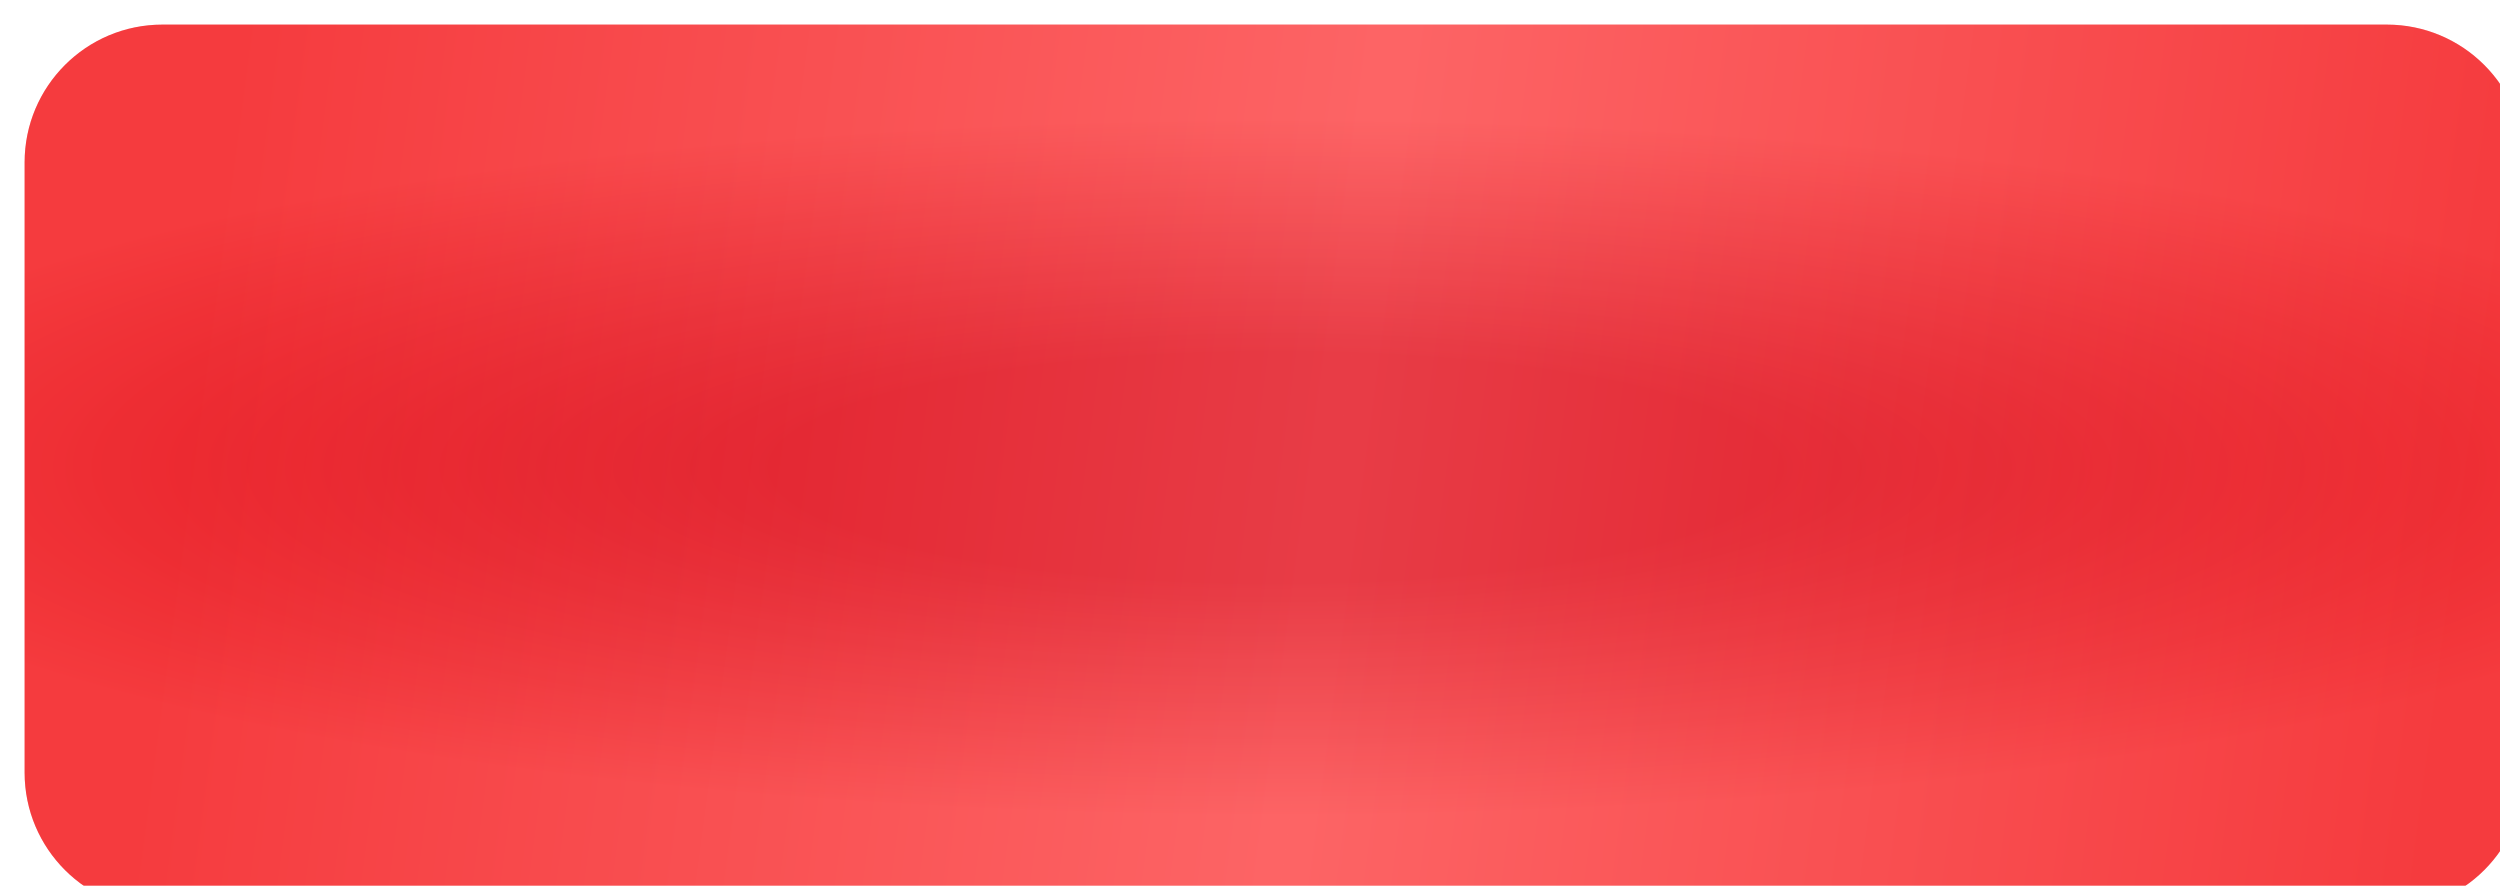 <?xml version="1.0" encoding="UTF-8"?> <svg xmlns="http://www.w3.org/2000/svg" width="508" height="180" viewBox="0 0 508 180" fill="none"> <g filter="url(#filter0_i_13_1381)"> <path d="M1.99139e-05 28C8.91574e-06 12.536 12.536 0 28 0L480 0C495.464 0 508 12.536 508 28V90V152C508 167.464 495.464 180 480 180H28C12.536 180 7.93718e-06 167.464 1.77282e-05 152L6.02922e-05 84.774L1.99139e-05 28Z" fill="url(#paint0_radial_13_1381)"></path> <path d="M1.99139e-05 28C8.91574e-06 12.536 12.536 0 28 0L480 0C495.464 0 508 12.536 508 28V90V152C508 167.464 495.464 180 480 180H28C12.536 180 7.93718e-06 167.464 1.77282e-05 152L6.02922e-05 84.774L1.99139e-05 28Z" fill="url(#paint1_linear_13_1381)" fill-opacity="0.25"></path> </g> <defs> <filter id="filter0_i_13_1381" x="0" y="0" width="528" height="200" filterUnits="userSpaceOnUse" color-interpolation-filters="sRGB"> <feFlood flood-opacity="0" result="BackgroundImageFix"></feFlood> <feBlend mode="normal" in="SourceGraphic" in2="BackgroundImageFix" result="shape"></feBlend> <feColorMatrix in="SourceAlpha" type="matrix" values="0 0 0 0 0 0 0 0 0 0 0 0 0 0 0 0 0 0 127 0" result="hardAlpha"></feColorMatrix> <feOffset dx="5" dy="5"></feOffset> <feGaussianBlur stdDeviation="5"></feGaussianBlur> <feComposite in2="hardAlpha" operator="arithmetic" k2="-1" k3="1"></feComposite> <feColorMatrix type="matrix" values="0 0 0 0 0.971 0 0 0 0 0.528 0 0 0 0 0.528 0 0 0 1 0"></feColorMatrix> <feBlend mode="normal" in2="shape" result="effect1_innerShadow_13_1381"></feBlend> </filter> <radialGradient id="paint0_radial_13_1381" cx="0" cy="0" r="1" gradientUnits="userSpaceOnUse" gradientTransform="translate(254.245 90) rotate(90) scale(84.706 368.231)"> <stop offset="0.274" stop-color="#E0131F"></stop> <stop offset="0.836" stop-color="#FC4848"></stop> </radialGradient> <linearGradient id="paint1_linear_13_1381" x1="30.079" y1="90.308" x2="491.938" y2="152.031" gradientUnits="userSpaceOnUse"> <stop stop-color="#E0131F"></stop> <stop offset="0.503" stop-color="#FFBABE"></stop> <stop offset="1" stop-color="#E0131F"></stop> </linearGradient> </defs> </svg> 